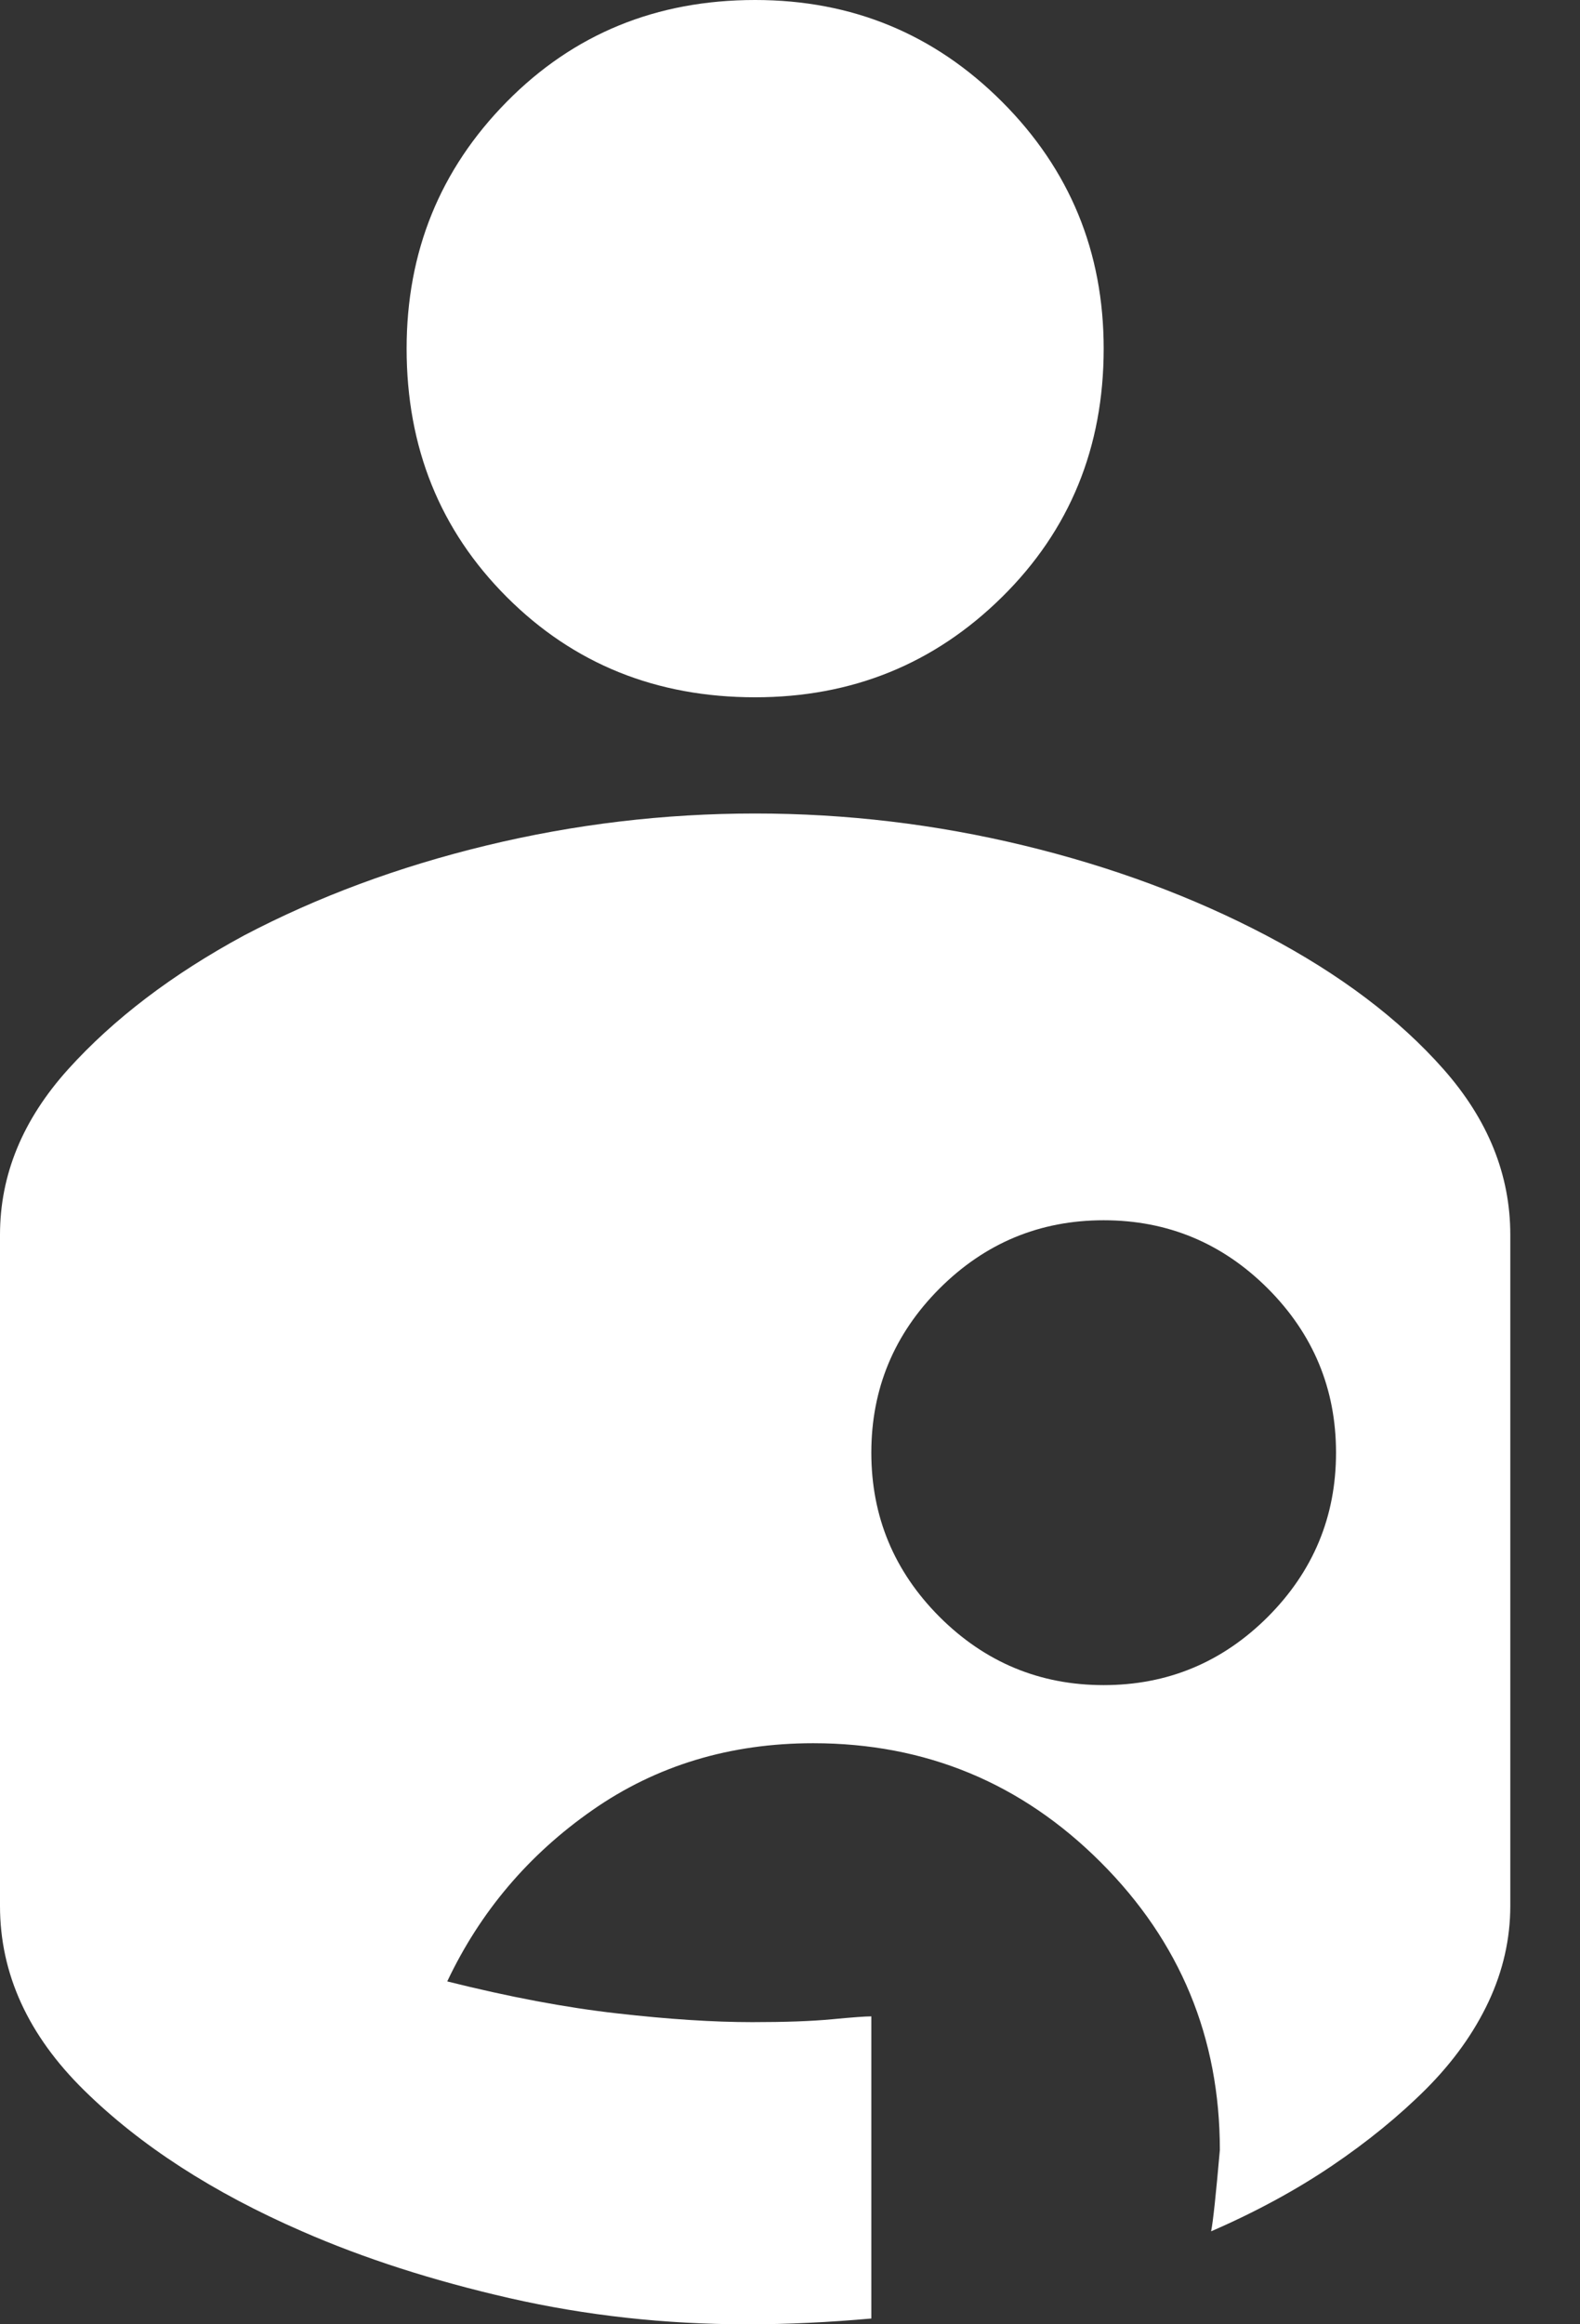 <svg width="17" height="25" viewBox="0 0 17 25" fill="none" xmlns="http://www.w3.org/2000/svg">
<rect x="0" y="0" width="17" height="25" fill="#333333" stroke="none"/>
<path d="M8.031 25C7.156 25 6.307 24.906 5.484 24.719C4.661 24.531 3.917 24.292 3.25 24C2.292 23.583 1.51 23.078 0.906 22.484C0.302 21.891 0 21.229 0 20.5V13.281C0 12.635 0.245 12.042 0.734 11.5C1.224 10.958 1.854 10.479 2.625 10.062C3.417 9.646 4.286 9.323 5.234 9.094C6.182 8.865 7.146 8.75 8.125 8.75C9.104 8.75 10.068 8.865 11.016 9.094C11.963 9.323 12.833 9.646 13.625 10.062C14.417 10.479 15.052 10.958 15.531 11.5C16.01 12.042 16.25 12.635 16.25 13.281V20.5C16.25 20.854 16.172 21.198 16.016 21.531C15.859 21.865 15.635 22.177 15.344 22.469C15.052 22.76 14.713 23.037 14.328 23.297C13.943 23.557 13.51 23.792 13.031 24C13.052 23.896 13.083 23.604 13.125 23.125C13.125 21.917 12.698 20.885 11.844 20.031C10.99 19.177 9.958 18.75 8.75 18.75C7.854 18.75 7.062 18.99 6.375 19.469C5.688 19.948 5.167 20.562 4.812 21.312C5.479 21.479 6.089 21.594 6.641 21.656C7.193 21.719 7.677 21.75 8.094 21.75C8.448 21.75 8.734 21.74 8.953 21.719C9.172 21.698 9.312 21.688 9.375 21.688V24.938C9.146 24.958 8.922 24.974 8.703 24.984C8.484 24.995 8.26 25 8.031 25ZM11.875 18.125C12.562 18.125 13.151 17.88 13.641 17.391C14.13 16.901 14.375 16.312 14.375 15.625C14.375 14.938 14.13 14.349 13.641 13.859C13.151 13.37 12.562 13.125 11.875 13.125C11.188 13.125 10.599 13.37 10.109 13.859C9.62 14.349 9.375 14.938 9.375 15.625C9.375 16.312 9.62 16.901 10.109 17.391C10.599 17.88 11.188 18.125 11.875 18.125ZM8.125 7.5C9.167 7.5 10.052 7.141 10.781 6.422C11.51 5.703 11.875 4.812 11.875 3.75C11.875 2.708 11.51 1.823 10.781 1.094C10.052 0.365 9.167 0 8.125 0C7.062 0 6.172 0.365 5.453 1.094C4.734 1.823 4.375 2.708 4.375 3.75C4.375 4.812 4.734 5.703 5.453 6.422C6.172 7.141 7.062 7.5 8.125 7.5Z" fill="white"/>
</svg>
